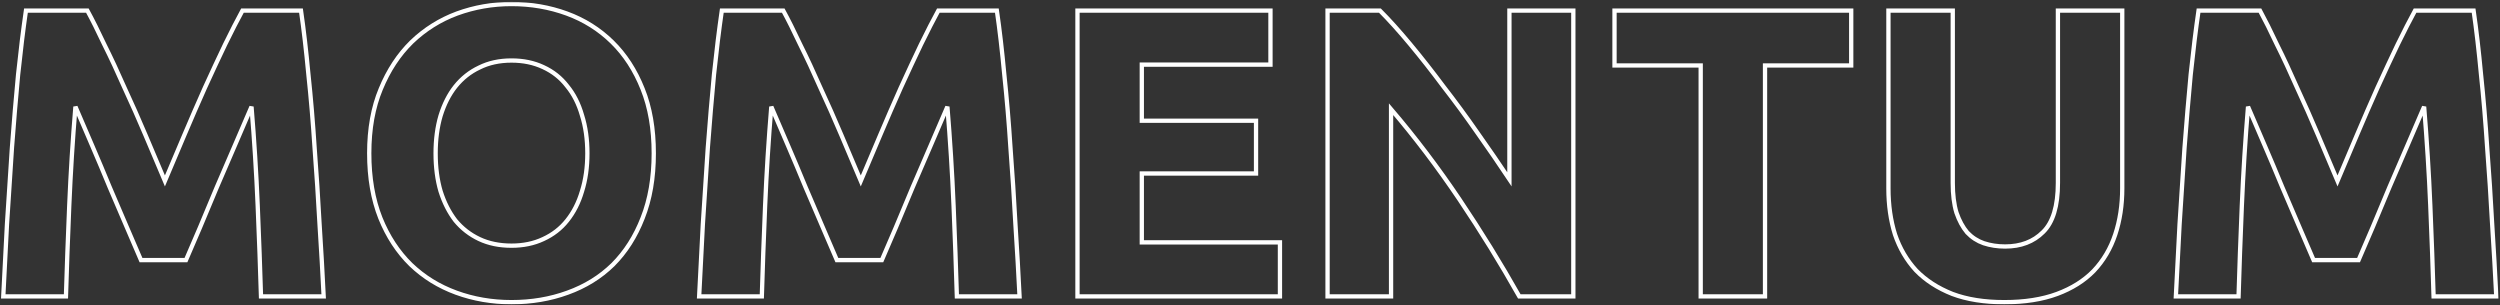 <?xml version="1.0" encoding="UTF-8"?> <svg xmlns="http://www.w3.org/2000/svg" width="1164" height="142" viewBox="0 0 1164 142" fill="none"><rect x="0" y="0" width="1164" height="142" fill="#333333" stroke="none"/> <mask id="path-1-outside-1" maskUnits="userSpaceOnUse" x="-0.48" y="0.872" width="1164" height="141" fill="black"> <rect fill="white" x="-0.48" y="0.872" width="1164" height="141"></rect> <path d="M40.688 4.944C42.992 9.168 45.616 14.416 48.56 20.688C51.632 26.832 54.768 33.552 57.968 40.848C61.296 48.016 64.56 55.376 67.76 62.928C70.96 70.48 73.968 77.584 76.784 84.24C79.6 77.584 82.608 70.48 85.808 62.928C89.008 55.376 92.208 48.016 95.408 40.848C98.736 33.552 101.872 26.832 104.816 20.688C107.888 14.416 110.576 9.168 112.88 4.944H140.144C141.424 13.776 142.576 23.696 143.6 34.704C144.752 45.584 145.712 56.976 146.48 68.88C147.376 80.656 148.144 92.496 148.784 104.4C149.552 116.304 150.192 127.504 150.704 138H121.52C121.136 125.072 120.624 110.992 119.984 95.76C119.344 80.528 118.384 65.168 117.104 49.68C114.8 55.056 112.24 61.008 109.424 67.536C106.608 74.064 103.792 80.592 100.976 87.12C98.288 93.648 95.664 99.92 93.104 105.936C90.544 111.824 88.368 116.88 86.576 121.104H65.648C63.856 116.88 61.68 111.824 59.12 105.936C56.56 99.92 53.872 93.648 51.056 87.12C48.368 80.592 45.616 74.064 42.8 67.536C39.984 61.008 37.424 55.056 35.12 49.68C33.84 65.168 32.88 80.528 32.24 95.76C31.6 110.992 31.088 125.072 30.704 138H1.52C2.032 127.504 2.608 116.304 3.248 104.4C4.016 92.496 4.784 80.656 5.552 68.88C6.448 56.976 7.408 45.584 8.432 34.704C9.584 23.696 10.8 13.776 12.08 4.944H40.688ZM202.825 71.376C202.825 77.904 203.593 83.792 205.129 89.04C206.793 94.288 209.097 98.832 212.041 102.672C215.113 106.384 218.825 109.264 223.177 111.312C227.529 113.36 232.521 114.384 238.153 114.384C243.657 114.384 248.585 113.36 252.937 111.312C257.417 109.264 261.129 106.384 264.073 102.672C267.145 98.832 269.449 94.288 270.985 89.04C272.649 83.792 273.481 77.904 273.481 71.376C273.481 64.848 272.649 58.96 270.985 53.712C269.449 48.336 267.145 43.792 264.073 40.08C261.129 36.24 257.417 33.296 252.937 31.248C248.585 29.2 243.657 28.176 238.153 28.176C232.521 28.176 227.529 29.264 223.177 31.44C218.825 33.488 215.113 36.432 212.041 40.272C209.097 43.984 206.793 48.528 205.129 53.904C203.593 59.152 202.825 64.976 202.825 71.376ZM304.393 71.376C304.393 82.768 302.665 92.816 299.209 101.52C295.881 110.096 291.273 117.328 285.385 123.216C279.497 128.976 272.457 133.328 264.265 136.272C256.201 139.216 247.497 140.688 238.153 140.688C229.065 140.688 220.489 139.216 212.425 136.272C204.361 133.328 197.321 128.976 191.305 123.216C185.289 117.328 180.553 110.096 177.097 101.52C173.641 92.816 171.913 82.768 171.913 71.376C171.913 59.984 173.705 50 177.289 41.424C180.873 32.72 185.673 25.424 191.689 19.536C197.833 13.648 204.873 9.232 212.809 6.288C220.873 3.344 229.321 1.872 238.153 1.872C247.241 1.872 255.817 3.344 263.881 6.288C271.945 9.232 278.985 13.648 285.001 19.536C291.017 25.424 295.753 32.72 299.209 41.424C302.665 50 304.393 59.984 304.393 71.376ZM364.688 4.944C366.992 9.168 369.616 14.416 372.56 20.688C375.632 26.832 378.768 33.552 381.968 40.848C385.296 48.016 388.56 55.376 391.76 62.928C394.96 70.48 397.968 77.584 400.784 84.24C403.6 77.584 406.608 70.48 409.808 62.928C413.008 55.376 416.208 48.016 419.408 40.848C422.736 33.552 425.872 26.832 428.816 20.688C431.888 14.416 434.576 9.168 436.88 4.944H464.144C465.424 13.776 466.576 23.696 467.6 34.704C468.752 45.584 469.712 56.976 470.48 68.88C471.376 80.656 472.144 92.496 472.784 104.4C473.552 116.304 474.192 127.504 474.704 138H445.52C445.136 125.072 444.624 110.992 443.984 95.76C443.344 80.528 442.384 65.168 441.104 49.68C438.8 55.056 436.24 61.008 433.424 67.536C430.608 74.064 427.792 80.592 424.976 87.12C422.288 93.648 419.664 99.92 417.104 105.936C414.544 111.824 412.368 116.88 410.576 121.104H389.648C387.856 116.88 385.68 111.824 383.12 105.936C380.56 99.92 377.872 93.648 375.056 87.12C372.368 80.592 369.616 74.064 366.8 67.536C363.984 61.008 361.424 55.056 359.12 49.68C357.84 65.168 356.88 80.528 356.24 95.76C355.6 110.992 355.088 125.072 354.704 138H325.52C326.032 127.504 326.608 116.304 327.248 104.4C328.016 92.496 328.784 80.656 329.552 68.88C330.448 56.976 331.408 45.584 332.432 34.704C333.584 23.696 334.8 13.776 336.08 4.944H364.688ZM501.673 138V4.944H591.529V30.096H531.625V56.208H584.809V80.784H531.625V112.848H595.945V138H501.673ZM707.39 138C698.814 122.768 689.534 107.728 679.55 92.88C669.566 78.032 658.942 64.016 647.678 50.832V138H618.11V4.944H642.494C646.718 9.168 651.39 14.352 656.51 20.496C661.63 26.64 666.814 33.232 672.062 40.272C677.438 47.184 682.75 54.416 687.998 61.968C693.246 69.392 698.174 76.56 702.782 83.472V4.944H732.542V138H707.39ZM861.923 4.944V30.48H821.795V138H791.843V30.48H751.715V4.944H861.923ZM933.205 140.688C923.861 140.688 915.797 139.408 909.013 136.848C902.229 134.16 896.597 130.512 892.117 125.904C887.765 121.168 884.501 115.6 882.325 109.2C880.277 102.672 879.253 95.504 879.253 87.696V4.944H909.205V85.2C909.205 90.576 909.78 95.184 910.932 99.024C912.212 102.736 913.876 105.808 915.924 108.24C918.101 110.544 920.661 112.208 923.605 113.232C926.677 114.256 930.005 114.768 933.589 114.768C940.885 114.768 946.773 112.528 951.253 108.048C955.861 103.568 958.165 95.952 958.165 85.2V4.944H988.117V87.696C988.117 95.504 987.029 102.672 984.853 109.2C982.677 115.728 979.349 121.36 974.869 126.096C970.389 130.704 964.693 134.288 957.781 136.848C950.869 139.408 942.677 140.688 933.205 140.688ZM1052.25 4.944C1054.55 9.168 1057.18 14.416 1060.12 20.688C1063.19 26.832 1066.33 33.552 1069.53 40.848C1072.86 48.016 1076.12 55.376 1079.32 62.928C1082.52 70.48 1085.53 77.584 1088.35 84.24C1091.16 77.584 1094.17 70.48 1097.37 62.928C1100.57 55.376 1103.77 48.016 1106.97 40.848C1110.3 33.552 1113.43 26.832 1116.38 20.688C1119.45 14.416 1122.14 9.168 1124.44 4.944H1151.71C1152.99 13.776 1154.14 23.696 1155.16 34.704C1156.31 45.584 1157.27 56.976 1158.04 68.88C1158.94 80.656 1159.71 92.496 1160.35 104.4C1161.11 116.304 1161.75 127.504 1162.27 138H1133.08C1132.7 125.072 1132.19 110.992 1131.55 95.76C1130.91 80.528 1129.95 65.168 1128.67 49.68C1126.36 55.056 1123.8 61.008 1120.99 67.536C1118.17 74.064 1115.35 80.592 1112.54 87.12C1109.85 93.648 1107.23 99.92 1104.67 105.936C1102.11 111.824 1099.93 116.88 1098.14 121.104H1077.21C1075.42 116.88 1073.24 111.824 1070.68 105.936C1068.12 99.92 1065.43 93.648 1062.62 87.12C1059.93 80.592 1057.18 74.064 1054.36 67.536C1051.55 61.008 1048.99 55.056 1046.68 49.68C1045.4 65.168 1044.44 80.528 1043.8 95.76C1043.16 110.992 1042.65 125.072 1042.27 138H1013.08C1013.59 127.504 1014.17 116.304 1014.81 104.4C1015.58 92.496 1016.35 80.656 1017.11 68.88C1018.01 56.976 1018.97 45.584 1019.99 34.704C1021.15 23.696 1022.36 13.776 1023.64 4.944H1052.25Z"></path> </mask> <path d="M40.688 4.944C42.992 9.168 45.616 14.416 48.56 20.688C51.632 26.832 54.768 33.552 57.968 40.848C61.296 48.016 64.56 55.376 67.76 62.928C70.96 70.48 73.968 77.584 76.784 84.24C79.6 77.584 82.608 70.48 85.808 62.928C89.008 55.376 92.208 48.016 95.408 40.848C98.736 33.552 101.872 26.832 104.816 20.688C107.888 14.416 110.576 9.168 112.88 4.944H140.144C141.424 13.776 142.576 23.696 143.6 34.704C144.752 45.584 145.712 56.976 146.48 68.88C147.376 80.656 148.144 92.496 148.784 104.4C149.552 116.304 150.192 127.504 150.704 138H121.52C121.136 125.072 120.624 110.992 119.984 95.76C119.344 80.528 118.384 65.168 117.104 49.68C114.8 55.056 112.24 61.008 109.424 67.536C106.608 74.064 103.792 80.592 100.976 87.12C98.288 93.648 95.664 99.92 93.104 105.936C90.544 111.824 88.368 116.88 86.576 121.104H65.648C63.856 116.88 61.68 111.824 59.12 105.936C56.56 99.92 53.872 93.648 51.056 87.12C48.368 80.592 45.616 74.064 42.8 67.536C39.984 61.008 37.424 55.056 35.12 49.68C33.84 65.168 32.88 80.528 32.24 95.76C31.6 110.992 31.088 125.072 30.704 138H1.52C2.032 127.504 2.608 116.304 3.248 104.4C4.016 92.496 4.784 80.656 5.552 68.88C6.448 56.976 7.408 45.584 8.432 34.704C9.584 23.696 10.8 13.776 12.08 4.944H40.688ZM202.825 71.376C202.825 77.904 203.593 83.792 205.129 89.04C206.793 94.288 209.097 98.832 212.041 102.672C215.113 106.384 218.825 109.264 223.177 111.312C227.529 113.36 232.521 114.384 238.153 114.384C243.657 114.384 248.585 113.36 252.937 111.312C257.417 109.264 261.129 106.384 264.073 102.672C267.145 98.832 269.449 94.288 270.985 89.04C272.649 83.792 273.481 77.904 273.481 71.376C273.481 64.848 272.649 58.96 270.985 53.712C269.449 48.336 267.145 43.792 264.073 40.08C261.129 36.24 257.417 33.296 252.937 31.248C248.585 29.2 243.657 28.176 238.153 28.176C232.521 28.176 227.529 29.264 223.177 31.44C218.825 33.488 215.113 36.432 212.041 40.272C209.097 43.984 206.793 48.528 205.129 53.904C203.593 59.152 202.825 64.976 202.825 71.376ZM304.393 71.376C304.393 82.768 302.665 92.816 299.209 101.52C295.881 110.096 291.273 117.328 285.385 123.216C279.497 128.976 272.457 133.328 264.265 136.272C256.201 139.216 247.497 140.688 238.153 140.688C229.065 140.688 220.489 139.216 212.425 136.272C204.361 133.328 197.321 128.976 191.305 123.216C185.289 117.328 180.553 110.096 177.097 101.52C173.641 92.816 171.913 82.768 171.913 71.376C171.913 59.984 173.705 50 177.289 41.424C180.873 32.72 185.673 25.424 191.689 19.536C197.833 13.648 204.873 9.232 212.809 6.288C220.873 3.344 229.321 1.872 238.153 1.872C247.241 1.872 255.817 3.344 263.881 6.288C271.945 9.232 278.985 13.648 285.001 19.536C291.017 25.424 295.753 32.72 299.209 41.424C302.665 50 304.393 59.984 304.393 71.376ZM364.688 4.944C366.992 9.168 369.616 14.416 372.56 20.688C375.632 26.832 378.768 33.552 381.968 40.848C385.296 48.016 388.56 55.376 391.76 62.928C394.96 70.48 397.968 77.584 400.784 84.24C403.6 77.584 406.608 70.48 409.808 62.928C413.008 55.376 416.208 48.016 419.408 40.848C422.736 33.552 425.872 26.832 428.816 20.688C431.888 14.416 434.576 9.168 436.88 4.944H464.144C465.424 13.776 466.576 23.696 467.6 34.704C468.752 45.584 469.712 56.976 470.48 68.88C471.376 80.656 472.144 92.496 472.784 104.4C473.552 116.304 474.192 127.504 474.704 138H445.52C445.136 125.072 444.624 110.992 443.984 95.76C443.344 80.528 442.384 65.168 441.104 49.68C438.8 55.056 436.24 61.008 433.424 67.536C430.608 74.064 427.792 80.592 424.976 87.12C422.288 93.648 419.664 99.92 417.104 105.936C414.544 111.824 412.368 116.88 410.576 121.104H389.648C387.856 116.88 385.68 111.824 383.12 105.936C380.56 99.92 377.872 93.648 375.056 87.12C372.368 80.592 369.616 74.064 366.8 67.536C363.984 61.008 361.424 55.056 359.12 49.68C357.84 65.168 356.88 80.528 356.24 95.76C355.6 110.992 355.088 125.072 354.704 138H325.52C326.032 127.504 326.608 116.304 327.248 104.4C328.016 92.496 328.784 80.656 329.552 68.88C330.448 56.976 331.408 45.584 332.432 34.704C333.584 23.696 334.8 13.776 336.08 4.944H364.688ZM501.673 138V4.944H591.529V30.096H531.625V56.208H584.809V80.784H531.625V112.848H595.945V138H501.673ZM707.39 138C698.814 122.768 689.534 107.728 679.55 92.88C669.566 78.032 658.942 64.016 647.678 50.832V138H618.11V4.944H642.494C646.718 9.168 651.39 14.352 656.51 20.496C661.63 26.64 666.814 33.232 672.062 40.272C677.438 47.184 682.75 54.416 687.998 61.968C693.246 69.392 698.174 76.56 702.782 83.472V4.944H732.542V138H707.39ZM861.923 4.944V30.48H821.795V138H791.843V30.48H751.715V4.944H861.923ZM933.205 140.688C923.861 140.688 915.797 139.408 909.013 136.848C902.229 134.16 896.597 130.512 892.117 125.904C887.765 121.168 884.501 115.6 882.325 109.2C880.277 102.672 879.253 95.504 879.253 87.696V4.944H909.205V85.2C909.205 90.576 909.78 95.184 910.932 99.024C912.212 102.736 913.876 105.808 915.924 108.24C918.101 110.544 920.661 112.208 923.605 113.232C926.677 114.256 930.005 114.768 933.589 114.768C940.885 114.768 946.773 112.528 951.253 108.048C955.861 103.568 958.165 95.952 958.165 85.2V4.944H988.117V87.696C988.117 95.504 987.029 102.672 984.853 109.2C982.677 115.728 979.349 121.36 974.869 126.096C970.389 130.704 964.693 134.288 957.781 136.848C950.869 139.408 942.677 140.688 933.205 140.688ZM1052.25 4.944C1054.55 9.168 1057.18 14.416 1060.12 20.688C1063.19 26.832 1066.33 33.552 1069.53 40.848C1072.86 48.016 1076.12 55.376 1079.32 62.928C1082.52 70.48 1085.53 77.584 1088.35 84.24C1091.16 77.584 1094.17 70.48 1097.37 62.928C1100.57 55.376 1103.77 48.016 1106.97 40.848C1110.3 33.552 1113.43 26.832 1116.38 20.688C1119.45 14.416 1122.14 9.168 1124.44 4.944H1151.71C1152.99 13.776 1154.14 23.696 1155.16 34.704C1156.31 45.584 1157.27 56.976 1158.04 68.88C1158.94 80.656 1159.71 92.496 1160.35 104.4C1161.11 116.304 1161.75 127.504 1162.27 138H1133.08C1132.7 125.072 1132.19 110.992 1131.55 95.76C1130.91 80.528 1129.95 65.168 1128.67 49.68C1126.36 55.056 1123.8 61.008 1120.99 67.536C1118.17 74.064 1115.35 80.592 1112.54 87.12C1109.85 93.648 1107.23 99.92 1104.67 105.936C1102.11 111.824 1099.93 116.88 1098.14 121.104H1077.21C1075.42 116.88 1073.24 111.824 1070.68 105.936C1068.12 99.92 1065.43 93.648 1062.62 87.12C1059.93 80.592 1057.18 74.064 1054.36 67.536C1051.55 61.008 1048.99 55.056 1046.68 49.68C1045.4 65.168 1044.44 80.528 1043.8 95.76C1043.16 110.992 1042.65 125.072 1042.27 138H1013.08C1013.59 127.504 1014.17 116.304 1014.81 104.4C1015.58 92.496 1016.35 80.656 1017.11 68.88C1018.01 56.976 1018.97 45.584 1019.99 34.704C1021.15 23.696 1022.36 13.776 1023.64 4.944H1052.25Z" stroke="white" stroke-width="2" mask="url(#path-1-outside-1)"></path> </svg> 